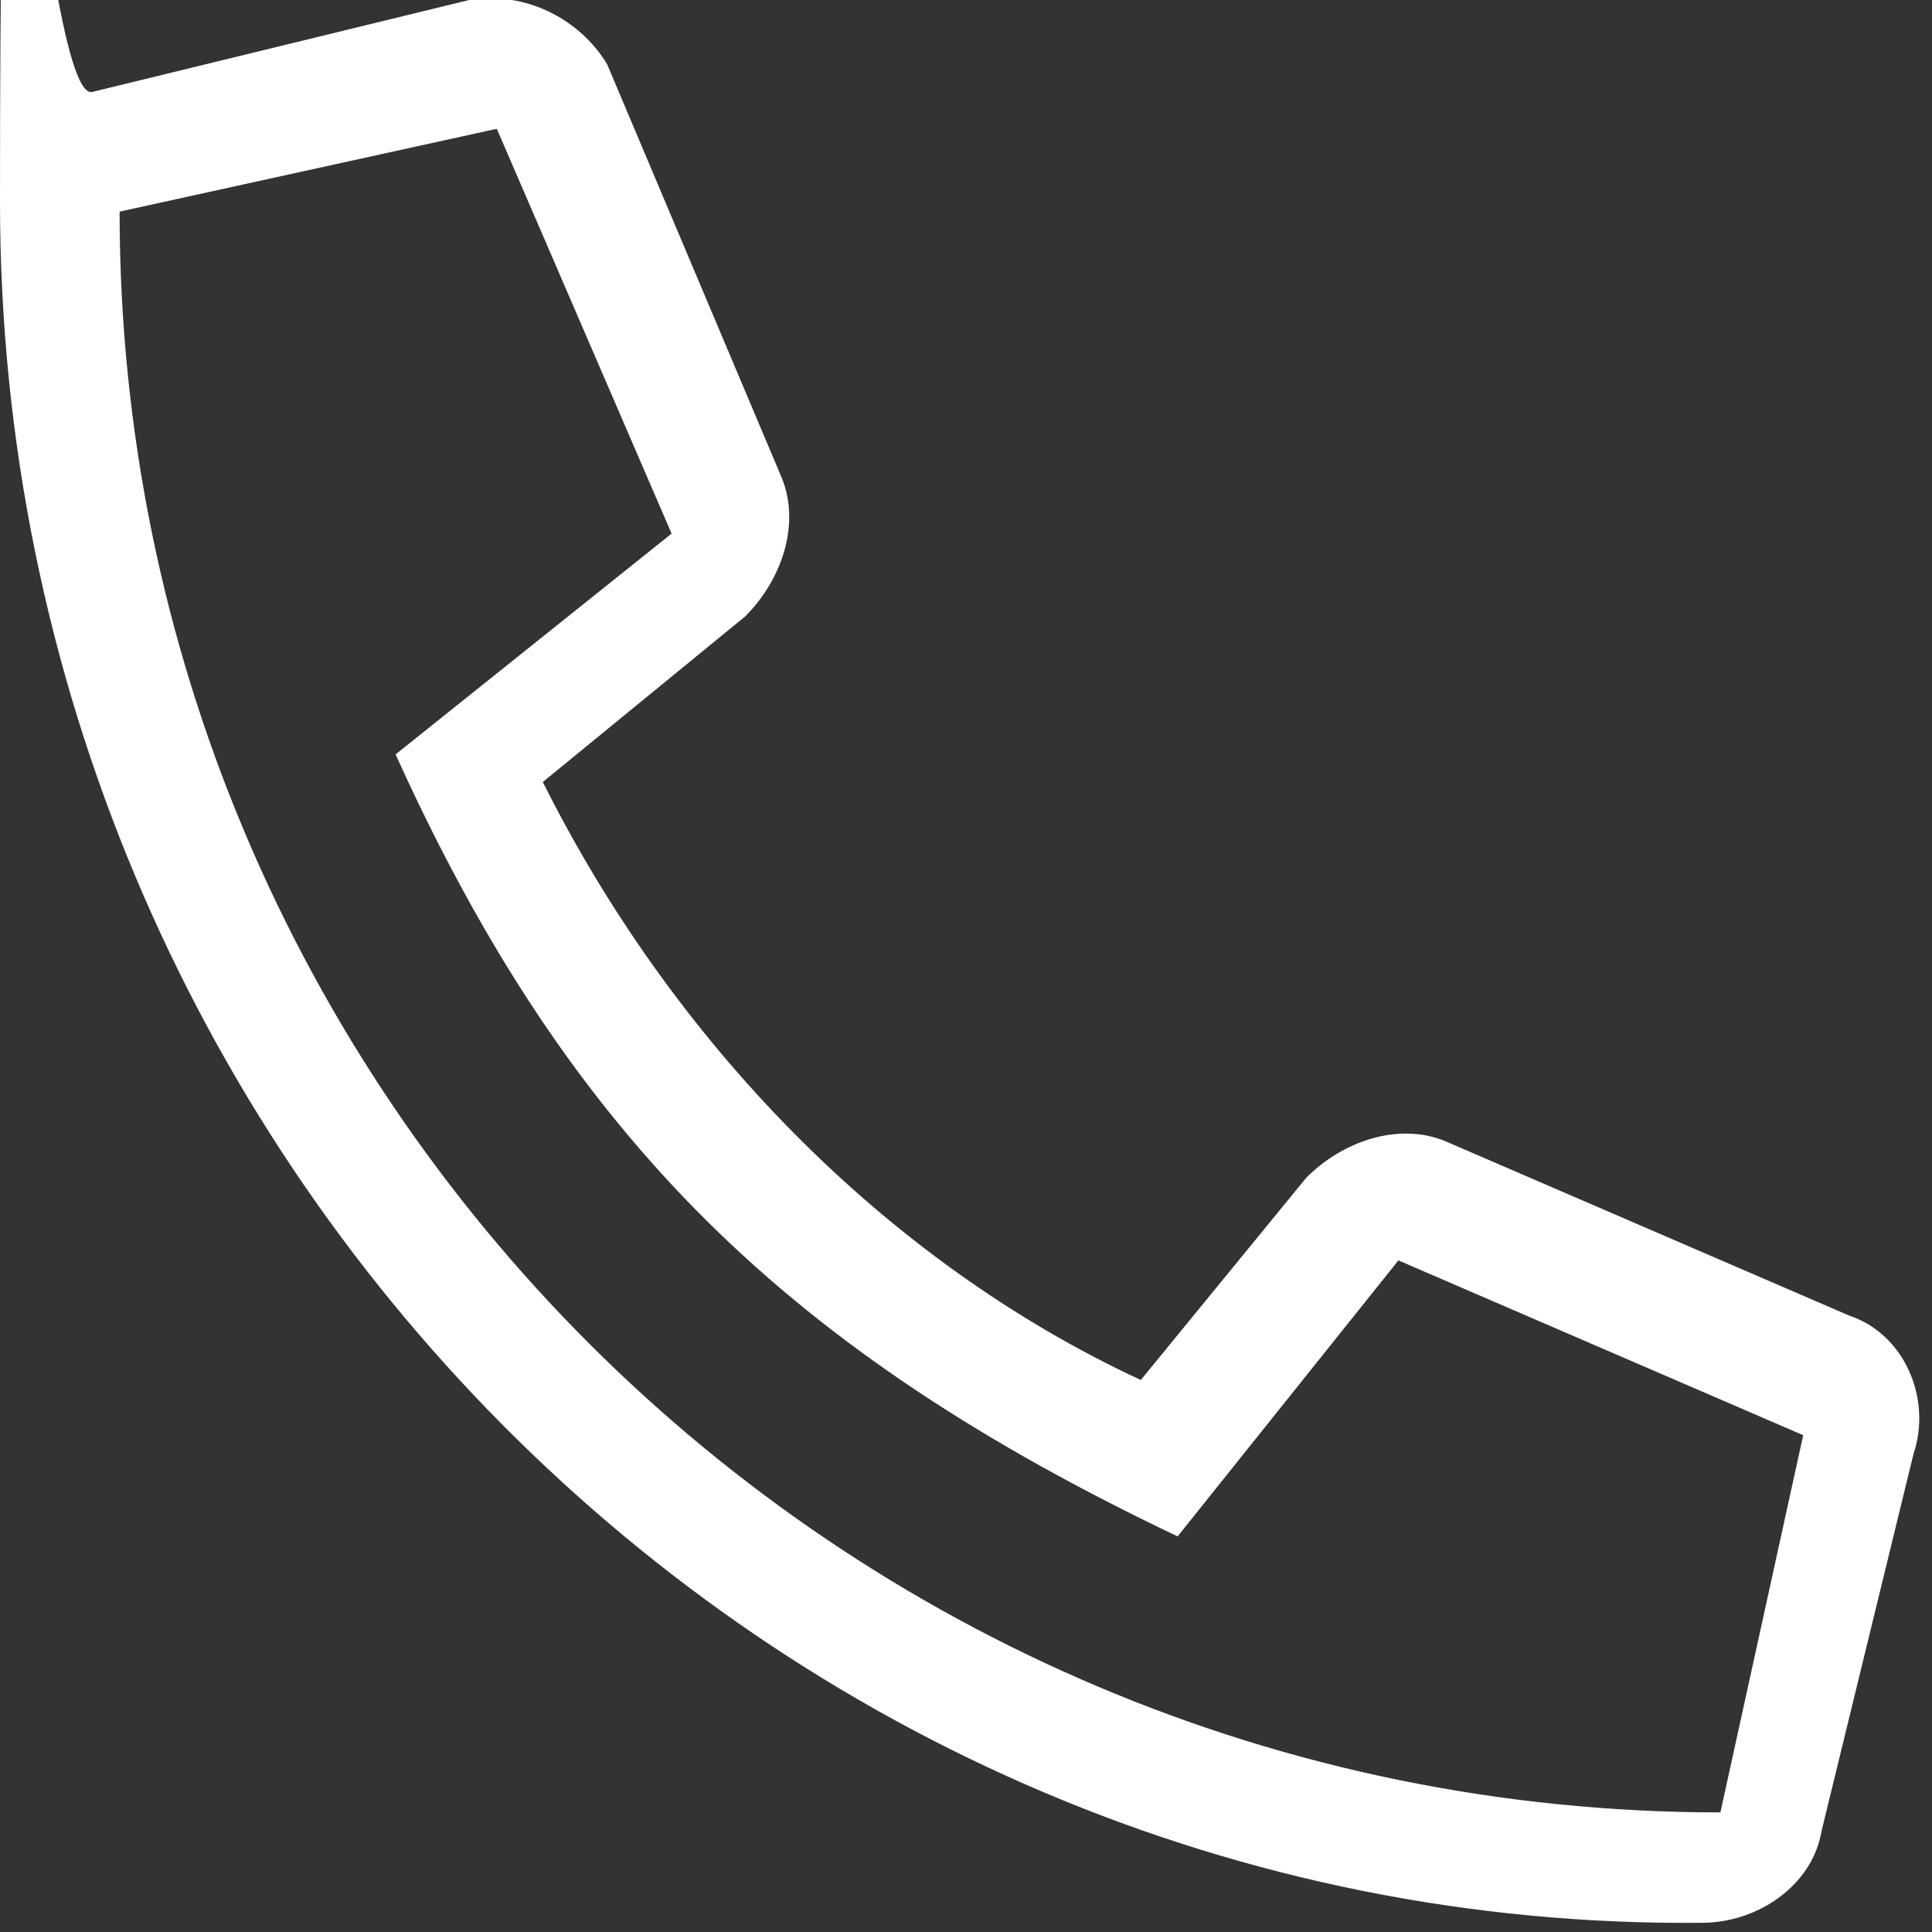 <?xml version="1.0" encoding="UTF-8"?>
<svg id="Calque_1" xmlns="http://www.w3.org/2000/svg" version="1.1" viewBox="0 0 21 21">
  <rect x="0" y="0" width="21" height="21" fill="#333333" stroke="none"/>
  <!-- Generator: Adobe Illustrator 29.1.0, SVG Export Plug-In . SVG Version: 2.1.0 Build 142)  -->
  <defs>
    <style>
      .st0 {
        fill: #fff;
      }
    </style>
  </defs>
  <path class="st0" d="M1,1L5.1,0c.6-.1,1.2.2,1.5.7l1.9,4.5c.2.5,0,1.1-.4,1.5l-2.2,1.8c1.4,2.8,3.7,5.2,6.5,6.5l1.8-2.2c.4-.4,1-.6,1.5-.4l4.4,1.9c.6.2.9.9.7,1.5l-1,4.1c-.1.6-.7,1-1.3,1C8.4,21,0,12.6,0,2.2S.4,1.1,1,1ZM18.7,19.7l.9-4.1-4.4-1.9-2.4,3c-4.2-2-6.6-4.3-8.5-8.5l3-2.4-1.9-4.4-4.1.9c0,9.6,7.8,17.4,17.4,17.4Z"/>
</svg>